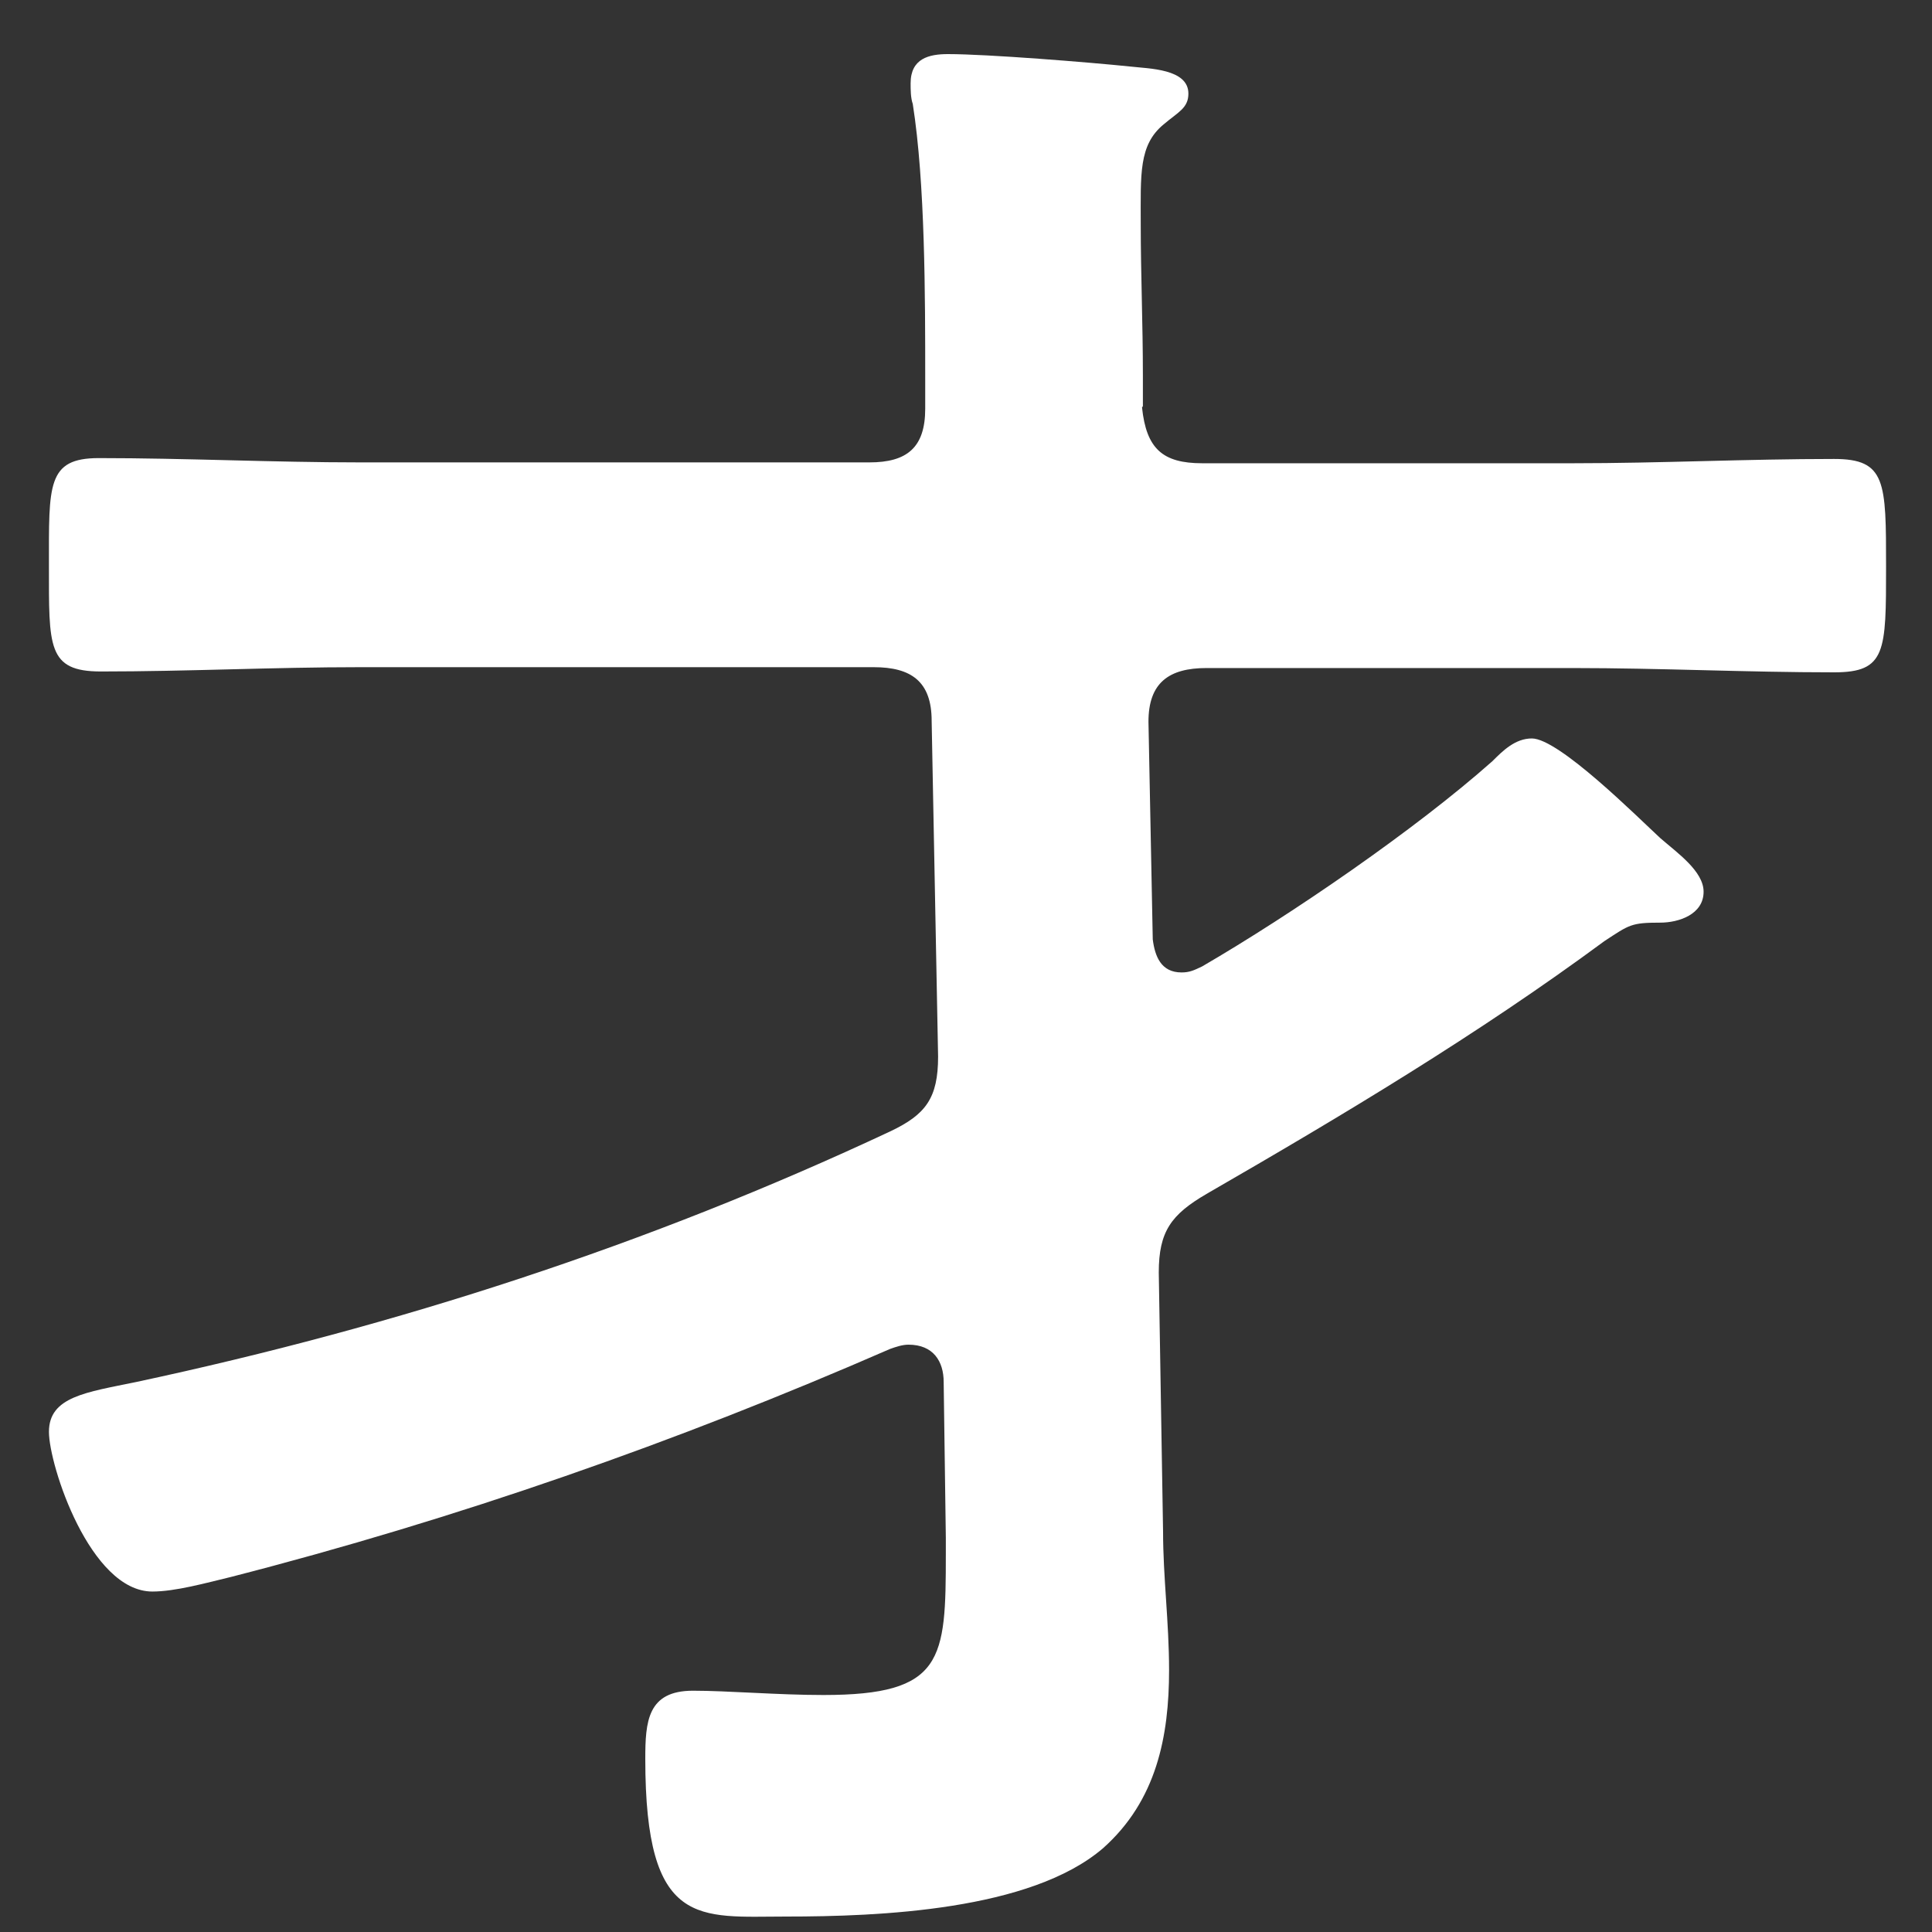 <svg width="45" height="45" viewBox="0 0 45 45" fill="none" xmlns="http://www.w3.org/2000/svg">
<rect x="0" y="0" width="45" height="45" fill="#333333" stroke="none"/>
<path d="M26.6 9.49C26.7 10.45 27.08 10.79 28 10.79H36.64C38.67 10.79 40.69 10.69 42.72 10.69C43.93 10.69 43.93 11.22 43.93 13.2C43.93 15.18 43.93 15.66 42.72 15.66C40.69 15.66 38.67 15.56 36.64 15.56H28.1C27.23 15.56 26.75 15.9 26.75 16.81L26.85 21.88C26.9 22.27 27.04 22.65 27.52 22.65C27.71 22.65 27.81 22.6 28 22.51C30.08 21.3 32.97 19.32 34.76 17.73C35 17.49 35.29 17.2 35.68 17.2C36.31 17.2 38.14 19.03 38.67 19.52C39.06 19.86 39.68 20.29 39.68 20.77C39.68 21.3 39.1 21.49 38.67 21.49C37.99 21.49 37.95 21.54 37.37 21.92C34.43 24.09 31.29 25.97 28.1 27.81C27.28 28.29 26.99 28.68 26.99 29.64L27.09 35.67C27.09 36.73 27.23 37.79 27.23 38.9C27.23 40.44 26.94 41.94 25.69 43.05C24 44.5 20.48 44.64 18.31 44.64C16.28 44.64 15.03 44.93 15.03 40.97C15.03 40.1 15.08 39.38 16.14 39.38C16.96 39.38 18.12 39.48 19.18 39.48C21.98 39.48 22.03 38.66 22.03 36.2V35.81L21.98 32.19C21.98 31.71 21.74 31.32 21.16 31.32C21.02 31.32 20.87 31.37 20.73 31.42C15.76 33.59 10.64 35.38 5.38 36.73C4.8 36.87 4.08 37.07 3.55 37.07C2.1 37.07 1.14 34.13 1.14 33.35C1.14 32.53 2.01 32.43 3.17 32.19C9.25 30.89 15.09 29 20.74 26.35C21.56 25.96 21.85 25.58 21.85 24.61L21.7 16.79C21.7 15.87 21.22 15.54 20.35 15.54H8.38C6.35 15.54 4.37 15.64 2.35 15.64C1.1 15.64 1.14 15.06 1.14 13.18C1.14 11.3 1.09 10.67 2.3 10.67C4.33 10.67 6.35 10.77 8.38 10.77H20.25C21.12 10.77 21.55 10.43 21.55 9.52V8.84C21.55 6.91 21.55 4.26 21.26 2.42C21.21 2.28 21.21 2.08 21.21 1.94C21.21 1.36 21.64 1.26 22.08 1.26C23 1.26 25.36 1.45 26.33 1.55C26.76 1.6 27.68 1.6 27.68 2.18C27.68 2.52 27.44 2.61 27.1 2.9C26.52 3.38 26.57 4.06 26.57 5.22C26.57 6.38 26.62 7.54 26.62 8.74V9.46L26.6 9.49Z" fill="white"/>
</svg>
